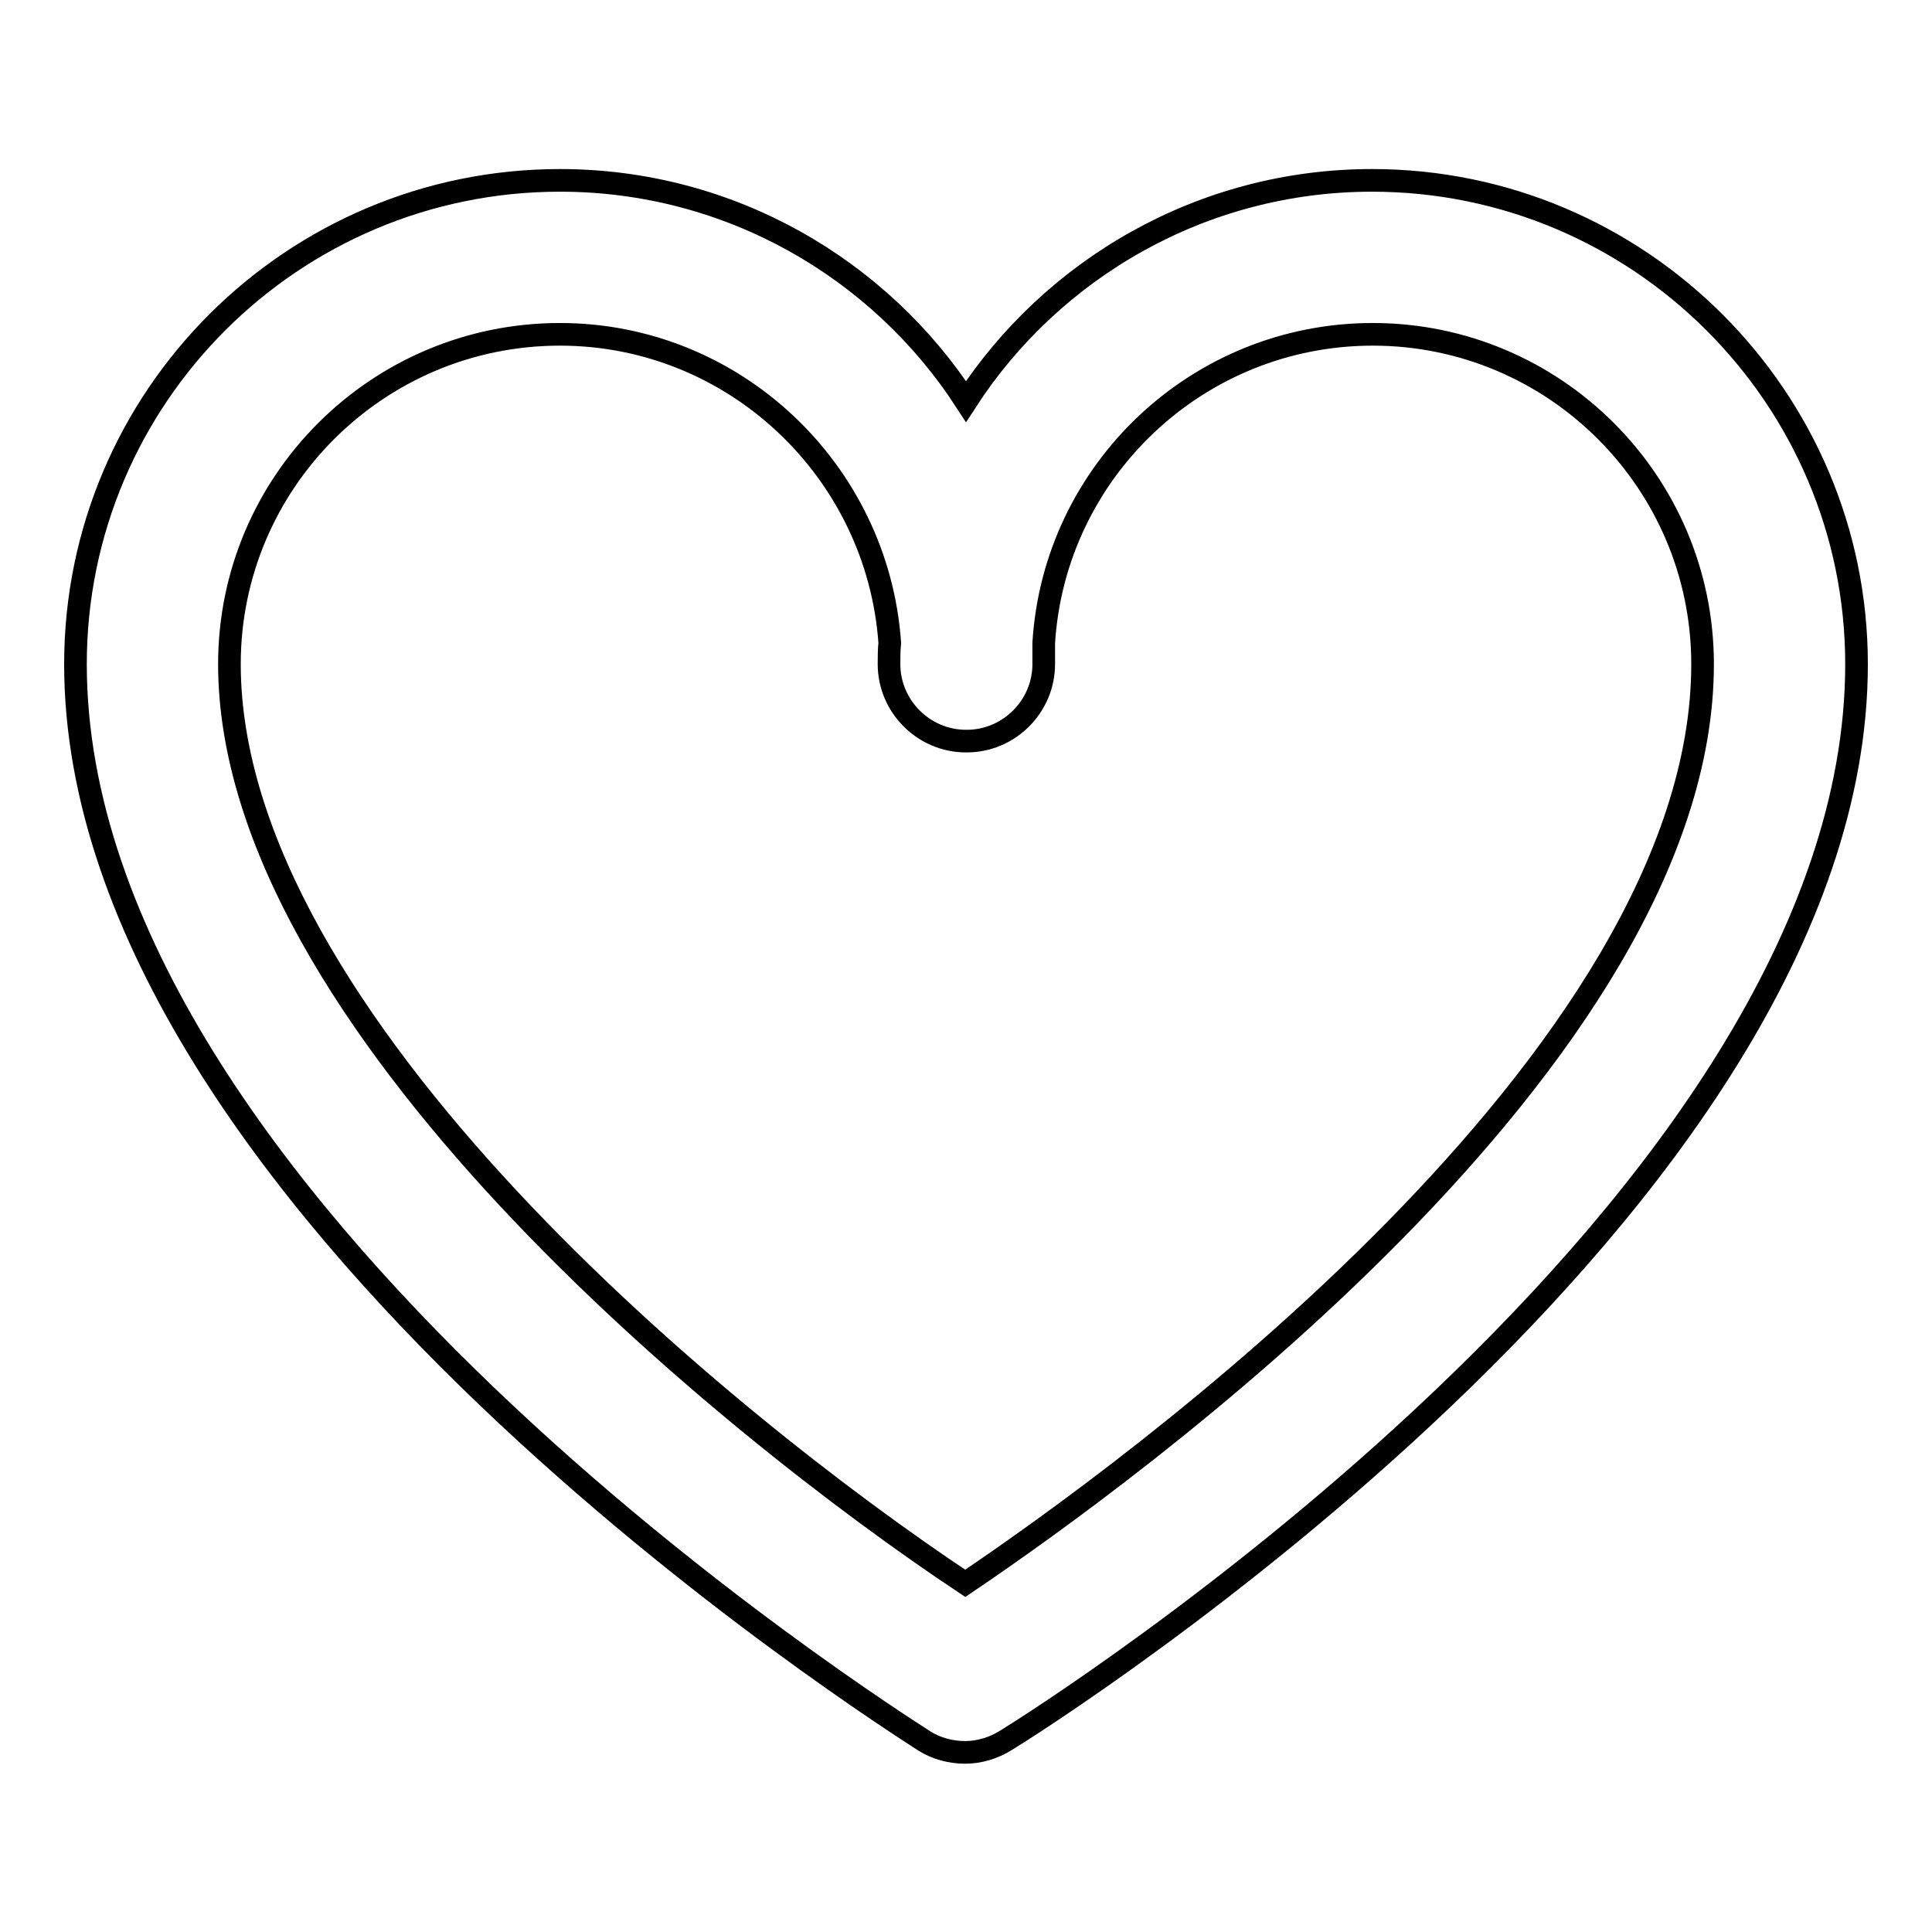 <?xml version="1.0" encoding="utf-8"?>
<!-- Svg Vector Icons : http://www.onlinewebfonts.com/icon -->
<!DOCTYPE svg PUBLIC "-//W3C//DTD SVG 1.1//EN" "http://www.w3.org/Graphics/SVG/1.1/DTD/svg11.dtd">
<svg version="1.1" xmlns="http://www.w3.org/2000/svg" xmlns:xlink="http://www.w3.org/1999/xlink" x="0px" y="0px" viewBox="0 0 256 256" enable-background="new 0 0 256 256" xml:space="preserve">
<g><g><path stroke-width="3" fill-opacity="0" stroke="#000000"  d="M127.9,232.2c-1.9,0-3.8-0.5-5.4-1.5C117.9,227.7,10,159.5,10,88c0-35.4,28.8-64.1,64.2-64.1c22.5,0,42.4,11.7,53.8,29.3c11.4-17.6,31.3-29.3,53.8-29.3c35.4,0,64.2,28.8,64.2,64.1c0,71.7-108.1,139.8-112.7,142.6C131.7,231.6,129.8,232.2,127.9,232.2z M74.2,44.3C50,44.3,30.4,63.9,30.4,88c0,47.2,65.9,100.8,97.5,121.8c21.2-14.3,97.7-69.5,97.7-121.8c0-24.1-19.6-43.7-43.7-43.7c-23.2,0-42.2,18.1-43.6,40.9c0,0.9,0,1.9,0,2.8c0,5.6-4.6,10.2-10.2,10.2c0,0-0.1,0-0.1,0c-5.6,0-10.2-4.6-10.2-10.2c0-0.9,0-1.9,0.1-2.8C116.3,62.4,97.3,44.3,74.2,44.3z"/></g></g>
</svg>